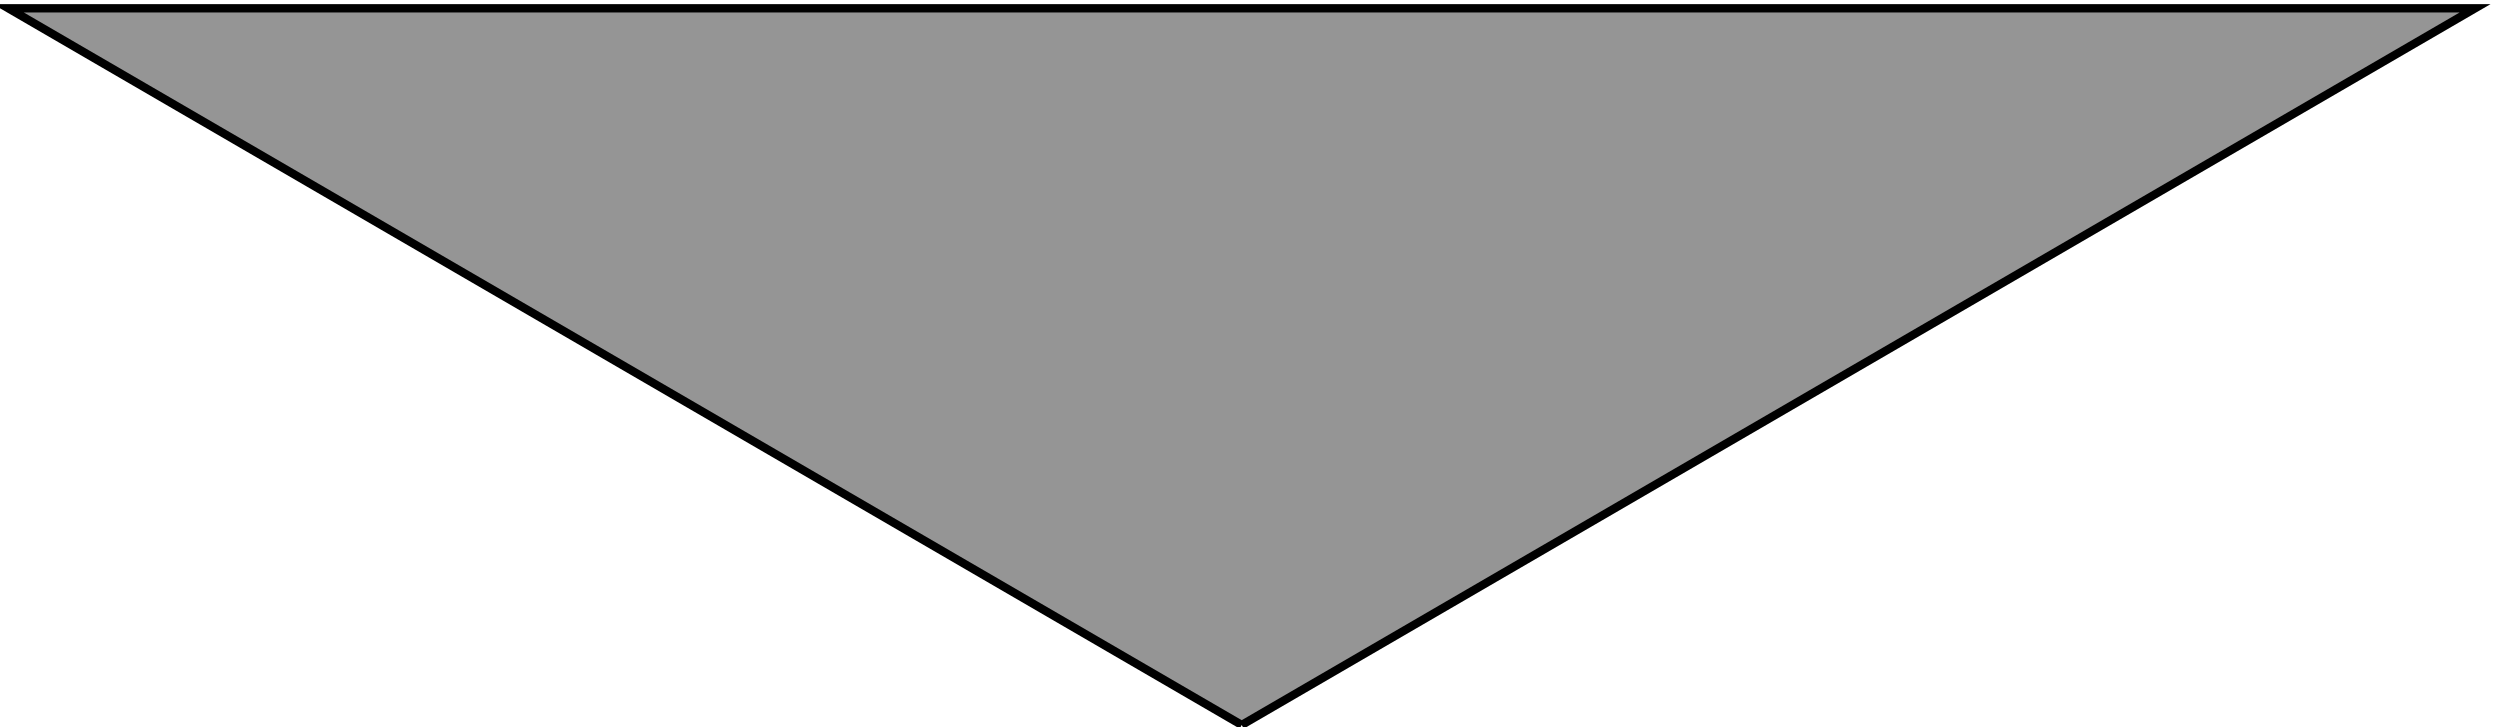 <?xml version="1.0" encoding="UTF-8"?> <svg xmlns="http://www.w3.org/2000/svg" viewBox="0 0 300.00 87.27" data-guides="{&quot;vertical&quot;:[],&quot;horizontal&quot;:[]}"><defs></defs><path fill="#959595" stroke="#000000" fill-opacity="1" stroke-width="1" stroke-opacity="1" id="tSvg122cb1a962c" title="Polygon 4" d="M149.005 86.999C99.671 58.333 50.338 29.666 1.005 0.999C99.671 0.999 198.338 0.999 297.005 0.999C247.671 29.666 198.338 58.333 149.005 86.999"></path></svg> 
